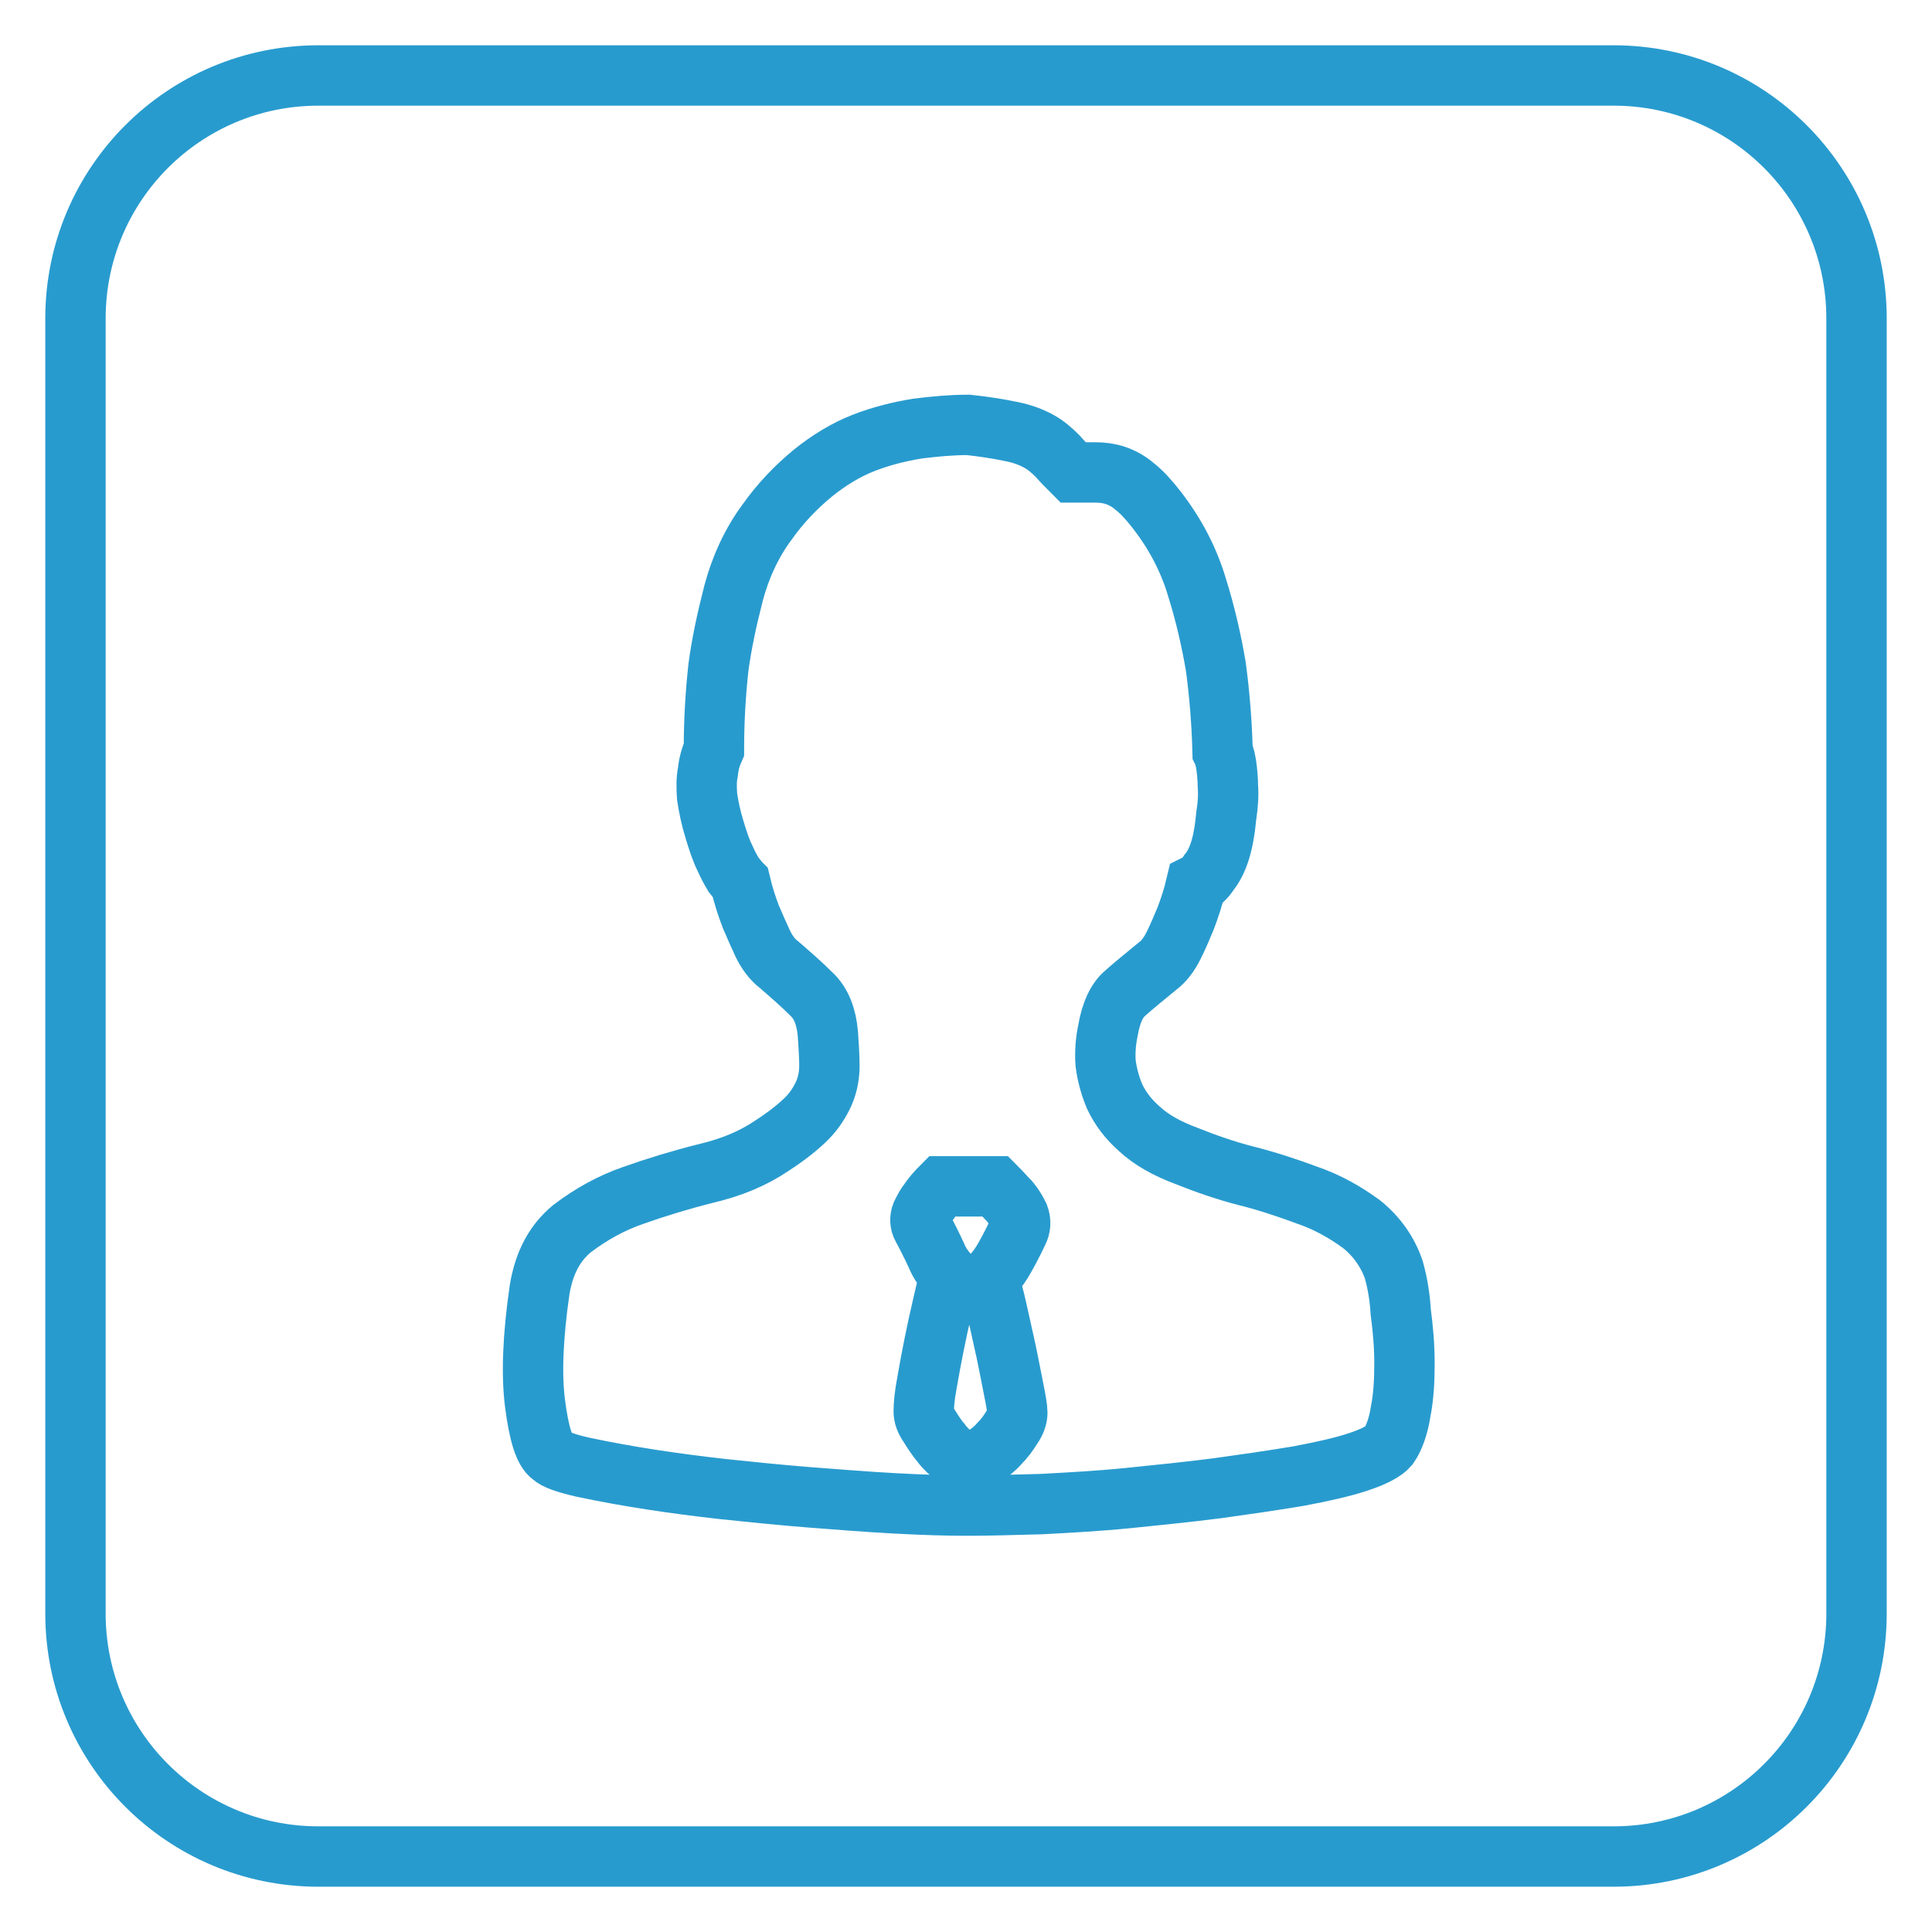 <?xml version="1.0" encoding="utf-8"?>
<!-- Svg Vector Icons : http://www.onlinewebfonts.com/icon -->
<!DOCTYPE svg PUBLIC "-//W3C//DTD SVG 1.1//EN" "http://www.w3.org/Graphics/SVG/1.1/DTD/svg11.dtd">
<svg version="1.1" xmlns="http://www.w3.org/2000/svg" xmlns:xlink="http://www.w3.org/1999/xlink" x="0px" y="0px" viewBox="0 0 256 256" enable-background="new 0 0 256 256" xml:space="preserve">
<g> <path stroke-width="8" fill-opacity="0" stroke="#289bce"  d="M42.2,10h171.6c17.8,0,32.2,14.4,32.2,32.2v171.6c0,17.8-14.4,32.2-32.2,32.2H42.2 C24.4,246,10,231.6,10,213.8V42.2C10,24.4,24.4,10,42.2,10z M184.7,168.3c-0.8-2.4-2.3-4.5-4.3-6.1c-2.2-1.6-4.5-2.9-7.1-3.8 c-2.7-1-5.4-1.9-8.2-2.6c-2.7-0.7-5.3-1.6-7.8-2.6c-2.7-1-4.8-2.2-6.3-3.6c-1.5-1.3-2.6-2.8-3.3-4.3c-0.6-1.4-1-2.9-1.2-4.4 c-0.1-1.4,0-2.9,0.3-4.3c0.4-2.4,1.2-4.1,2.3-5c1.1-1,2.6-2.2,4.3-3.6c0.8-0.6,1.5-1.5,2.1-2.7c0.6-1.2,1.1-2.4,1.6-3.6 c0.5-1.3,1-2.8,1.4-4.5c0.6-0.3,1.2-0.8,1.7-1.6c0.5-0.6,1-1.5,1.4-2.7c0.4-1.2,0.7-2.8,0.9-4.9c0.2-1.3,0.3-2.6,0.2-3.9 c0-0.9-0.1-1.8-0.2-2.6c-0.1-0.6-0.2-1.3-0.5-1.9c-0.1-3.8-0.4-7.6-0.9-11.3c-0.6-3.5-1.4-7-2.5-10.5c-1.1-3.7-2.9-7.1-5.3-10.2 c-1-1.3-2-2.4-2.9-3.1c-0.8-0.7-1.7-1.2-2.6-1.5c-0.9-0.3-1.8-0.4-2.7-0.4h-2.9c-0.7-0.7-1.4-1.4-2.1-2.2c-0.7-0.7-1.5-1.4-2.4-1.9 c-0.9-0.5-2.1-1-3.6-1.3c-1.9-0.4-3.9-0.7-5.8-0.9c-2.2,0-4.4,0.2-6.8,0.5c-2.4,0.4-4.8,1-7.1,1.9c-2.3,0.9-4.6,2.3-6.7,4 c-2.3,1.9-4.3,4-6,6.4c-2.1,2.8-3.6,6.1-4.5,9.5c-0.9,3.5-1.6,6.8-2,9.8c-0.4,3.6-0.6,7.2-0.6,10.9c-0.4,0.9-0.7,1.9-0.8,3 c-0.2,0.9-0.2,2-0.1,3.3c0.2,1.3,0.5,2.8,1,4.4c0.4,1.3,0.8,2.6,1.4,3.8c0.4,0.9,0.8,1.6,1.1,2.1c0.4,0.5,0.7,0.9,0.9,1.1 c0.4,1.7,0.9,3.2,1.4,4.5c0.5,1.2,1.1,2.5,1.6,3.6c0.6,1.2,1.3,2.1,2.1,2.7c1.5,1.3,3,2.6,4.3,3.9c1.3,1.2,2,3,2.2,5.3 c0.1,1.6,0.2,2.9,0.2,4.2c0,1.2-0.2,2.4-0.7,3.6c-0.5,1.1-1.2,2.3-2.3,3.4c-1.1,1.1-2.6,2.3-4.6,3.6c-2.5,1.7-5.4,2.9-8.8,3.7 c-3.2,0.8-6.5,1.8-9.6,2.9c-2.9,1-5.6,2.5-8.1,4.4c-2.3,1.9-3.7,4.5-4.3,8.1c-0.9,6.2-1.1,11.3-0.6,15.1c0.5,3.9,1.2,6.2,2.2,6.9 c0.5,0.5,1.9,1,4.1,1.5c6.1,1.3,12.3,2.2,18.5,2.9c3.8,0.4,7.7,0.8,11.5,1.1c3.9,0.3,7.6,0.6,11.3,0.8c3.7,0.2,6.9,0.3,9.7,0.3 s6-0.1,9.8-0.2c3.7-0.2,7.5-0.4,11.5-0.8c3.9-0.4,7.9-0.8,11.8-1.3c3.6-0.5,7.1-1,10.7-1.6c3.2-0.6,5.9-1.2,8-1.9 c2.1-0.7,3.4-1.4,4-2.1c0.7-1,1.3-2.6,1.6-4.6c0.4-2,0.5-4.2,0.5-6.4c0-2.3-0.2-4.5-0.5-6.8C185.5,172,185.2,170.1,184.7,168.3 L184.7,168.3z M134.9,163.2c-0.8,1.7-1.5,3-2.1,4c-0.5,0.8-1.1,1.6-1.8,2.2c0.3,1,0.7,2.4,1.1,4.2c0.4,1.8,0.8,3.6,1.2,5.4 c0.4,1.9,0.7,3.5,1,5c0.3,1.5,0.5,2.6,0.5,3.2c0,0.5-0.2,1.2-0.7,1.9c-0.5,0.8-1,1.5-1.7,2.2c-0.6,0.7-1.3,1.2-2.1,1.8 c-0.7,0.5-1.3,0.8-1.9,0.8c-0.5,0-1.1-0.3-1.8-0.8c-0.7-0.6-1.4-1.2-1.9-1.9c-0.6-0.7-1.1-1.5-1.6-2.3c-0.5-0.7-0.7-1.3-0.7-1.9 c0-0.8,0.1-2,0.4-3.6c0.6-3.5,1.3-7,2.1-10.4c0.4-1.7,0.7-3,0.9-4c-0.7-0.8-1.3-1.6-1.7-2.6c-0.6-1.3-1.2-2.5-1.9-3.8 c-0.3-0.5-0.3-1.2-0.1-1.7c0.3-0.6,0.6-1.2,1-1.7c0.4-0.6,1-1.3,1.7-2h7.1c0.7,0.7,1.3,1.4,1.9,2c0.5,0.6,0.9,1.3,1.2,1.9 C135.3,161.9,135.2,162.6,134.9,163.2z"/></g>
</svg>